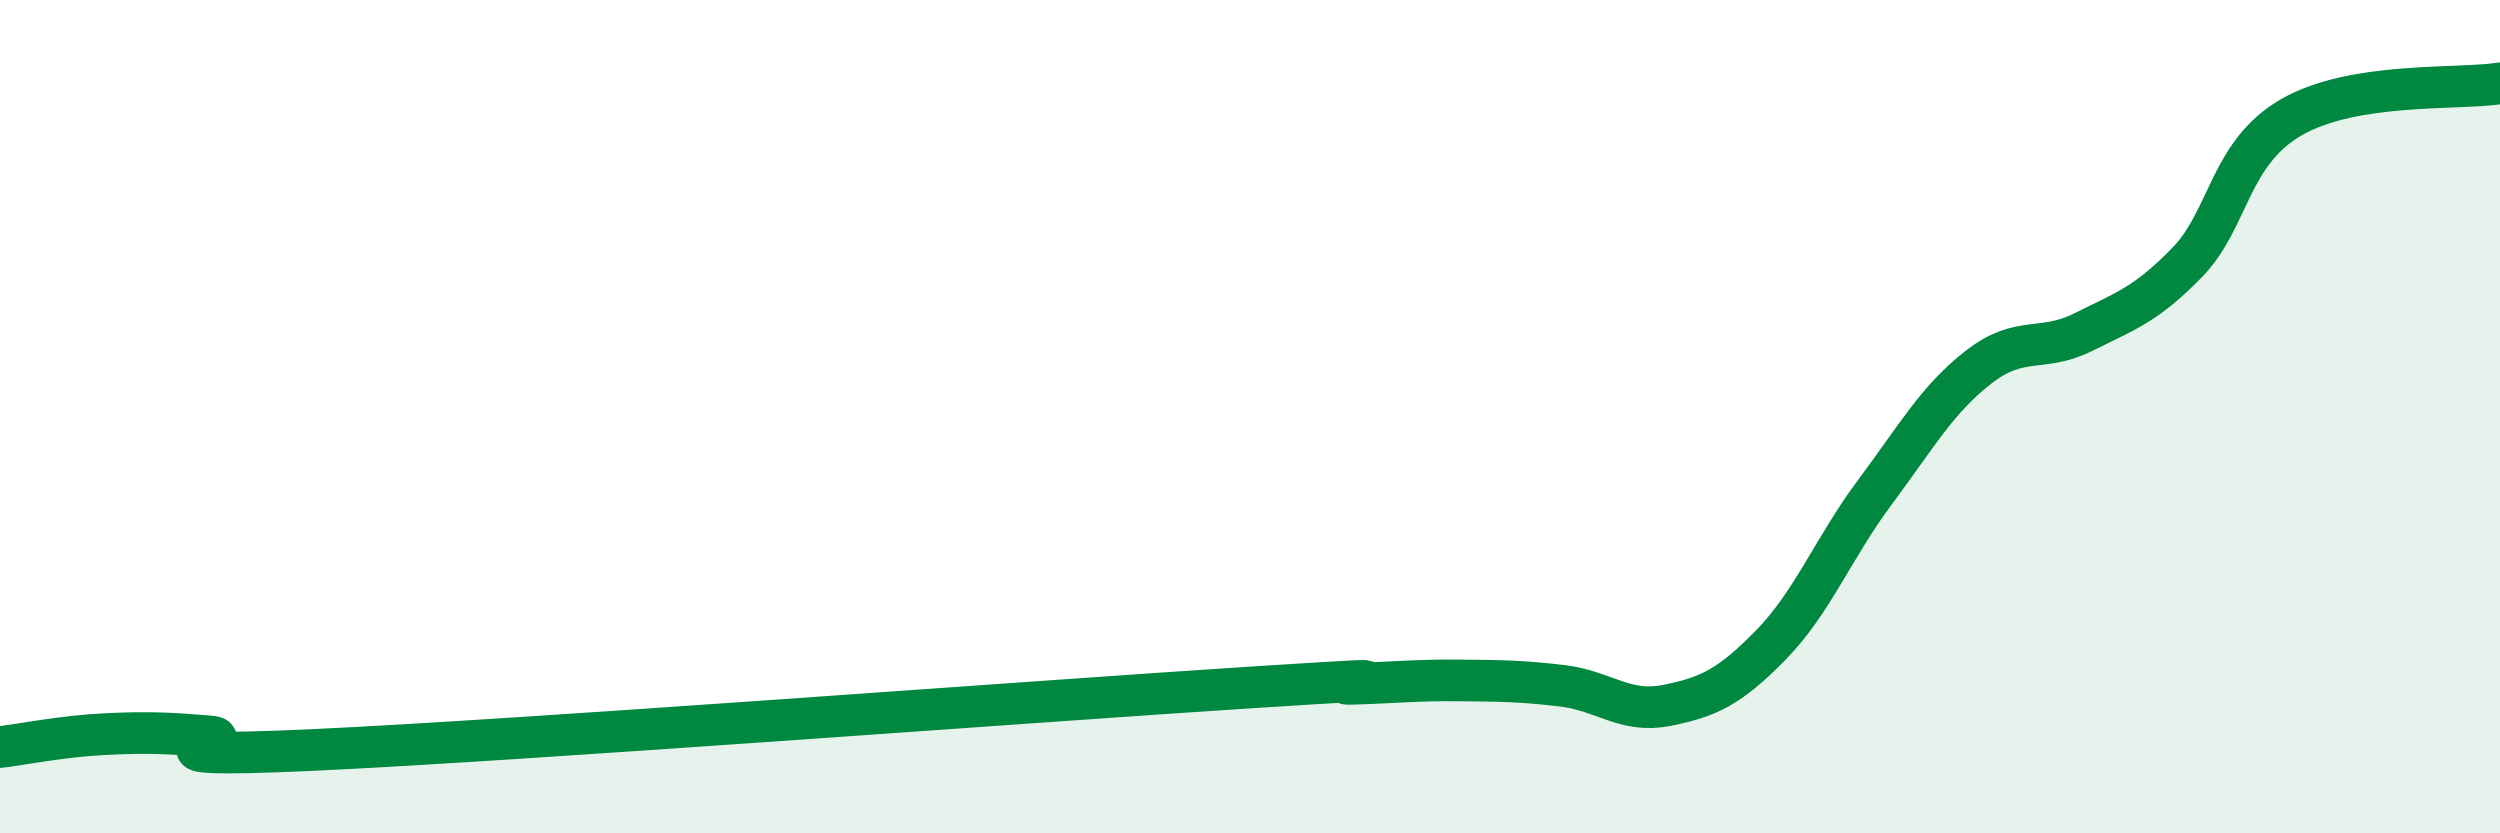 
    <svg width="60" height="20" viewBox="0 0 60 20" xmlns="http://www.w3.org/2000/svg">
      <path
        d="M 0,17.93 C 0.5,17.87 1.5,17.67 2.5,17.62 C 3.5,17.57 4,17.59 5,17.67 C 6,17.75 2.5,18.23 7.5,18 C 12.5,17.77 25,16.82 30,16.5 C 35,16.18 31.5,16.44 32.5,16.41 C 33.5,16.38 34,16.32 35,16.33 C 36,16.34 36.5,16.34 37.5,16.46 C 38.5,16.58 39,17.13 40,16.93 C 41,16.73 41.5,16.5 42.5,15.48 C 43.5,14.46 44,13.15 45,11.81 C 46,10.47 46.5,9.57 47.5,8.8 C 48.5,8.03 49,8.47 50,7.97 C 51,7.47 51.5,7.32 52.5,6.29 C 53.5,5.26 53.5,3.67 55,2.81 C 56.5,1.95 59,2.16 60,2L60 20L0 20Z"
        fill="#008740"
        opacity="0.1"
        stroke-linecap="round"
        stroke-linejoin="round"
      />
      <path
        d="M 0,17.93 C 0.5,17.87 1.5,17.67 2.5,17.62 C 3.5,17.57 4,17.59 5,17.67 C 6,17.75 2.5,18.23 7.5,18 C 12.5,17.77 25,16.82 30,16.5 C 35,16.18 31.5,16.44 32.5,16.41 C 33.5,16.38 34,16.32 35,16.33 C 36,16.34 36.5,16.34 37.5,16.46 C 38.5,16.58 39,17.13 40,16.93 C 41,16.73 41.5,16.5 42.5,15.48 C 43.5,14.46 44,13.15 45,11.81 C 46,10.47 46.5,9.57 47.5,8.8 C 48.5,8.03 49,8.47 50,7.97 C 51,7.47 51.5,7.32 52.5,6.29 C 53.5,5.26 53.5,3.67 55,2.81 C 56.5,1.95 59,2.16 60,2"
        stroke="#008740"
        stroke-width="1"
        fill="none"
        stroke-linecap="round"
        stroke-linejoin="round"
      />
    </svg>
  
